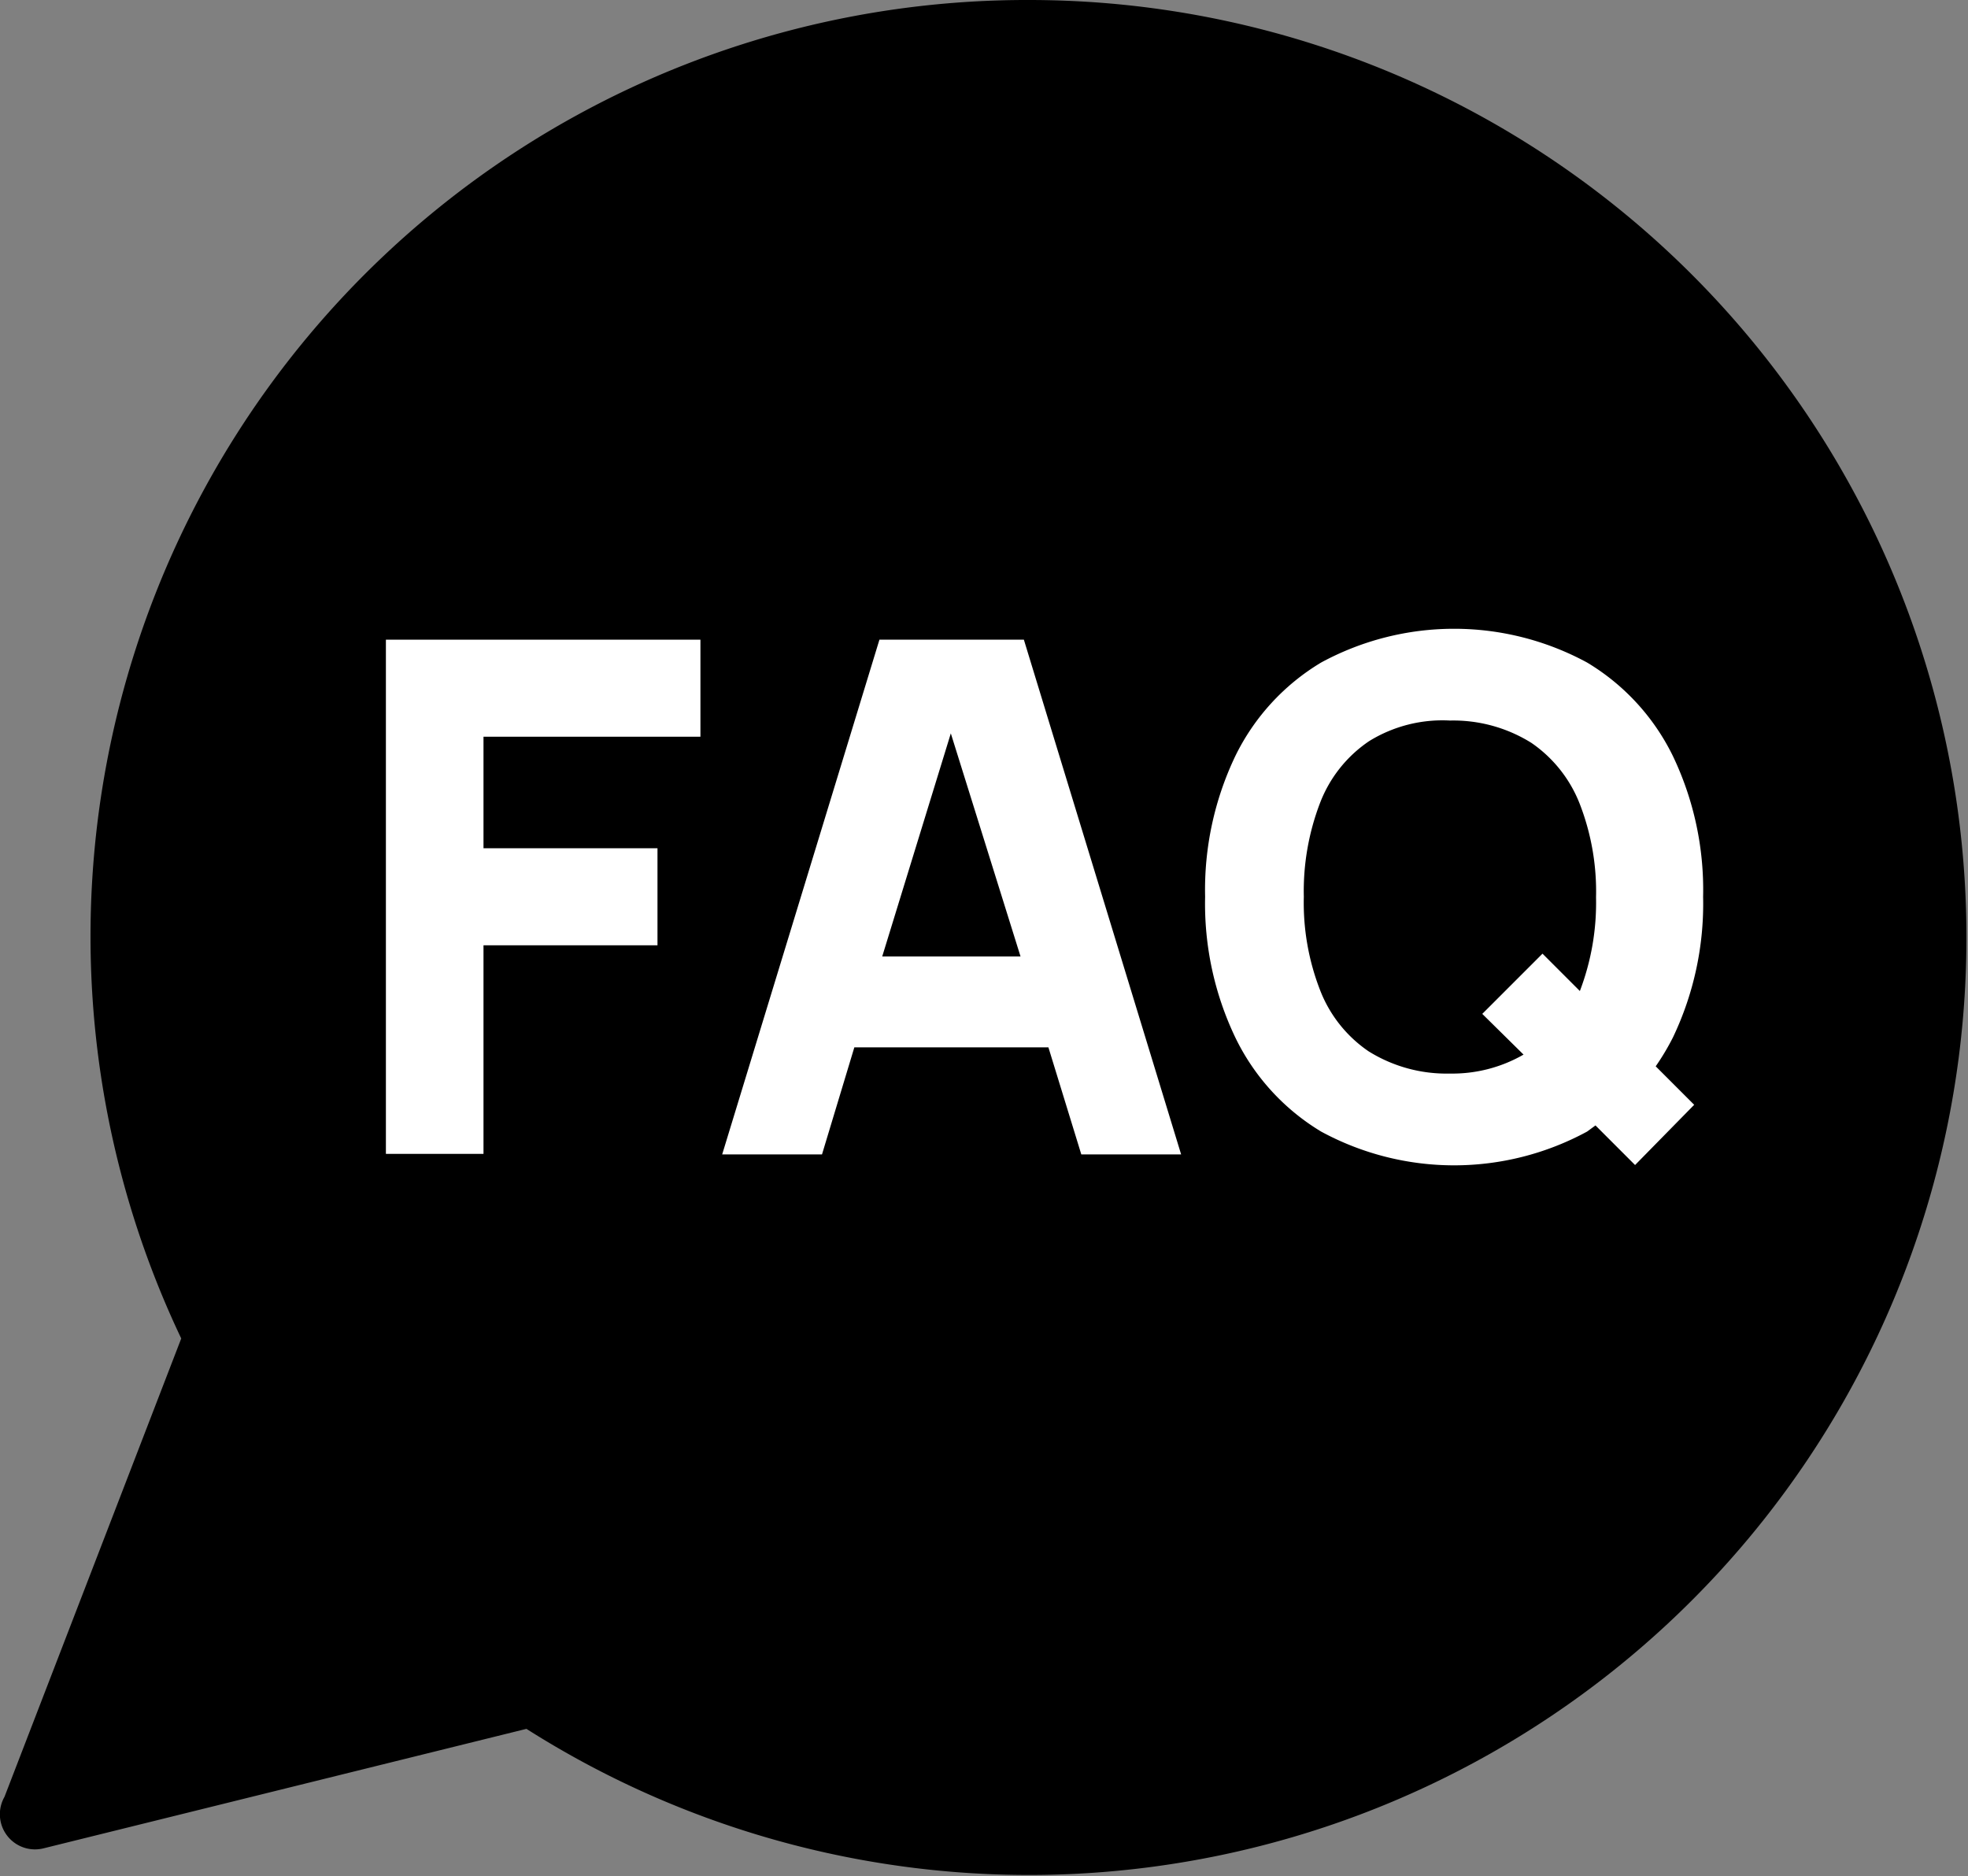 <svg xmlns="http://www.w3.org/2000/svg" viewBox="0 0 35.29 33.64">
  <rect x="0" y="0" width="35.29" height="33.64" fill="#808080" stroke="none"/>
  <title>ic-faq2</title>
  <path d="M18.47,0A16.79,16.79,0,0,0,3.25,24L0.08,32.22a0.63,0.63,0,0,0,.71.92L9.44,31A16.81,16.81,0,1,0,18.47,0Z" transform="translate(0 0)"/>
  <g>
    <polygon points="6.92 20.69 8.67 20.69 8.67 16.95 11.79 16.95 11.79 15.21 8.67 15.21 8.67 13.21 12.56 13.21 12.56 11.47 6.92 11.47 6.92 20.69" style="fill: #fff"/>
    <path d="M15.77,11.47l-2.82,9.23h1.79l0.58-1.92H18.8l0.59,1.92h1.79l-2.82-9.23h-2.6Zm0.05,5.68,1.23-4,1.25,4H15.82Z" transform="translate(0 0)" style="fill: #fff"/>
    <path d="M30,18.6a5.56,5.56,0,0,0,.54-2.52A5.56,5.56,0,0,0,30,13.56a4,4,0,0,0-1.54-1.68,5,5,0,0,0-4.77,0,4,4,0,0,0-1.54,1.68,5.56,5.56,0,0,0-.54,2.52,5.56,5.56,0,0,0,.54,2.52,4,4,0,0,0,1.54,1.69,5,5,0,0,0,4.77,0l0.15-.11,0.71,0.71,1.06-1.08-0.69-.69A4.36,4.36,0,0,0,30,18.6ZM26,19.25a2.64,2.64,0,0,1-1.46-.4,2.35,2.35,0,0,1-.87-1.1,4.32,4.32,0,0,1-.29-1.67,4.42,4.42,0,0,1,.29-1.68,2.35,2.35,0,0,1,.88-1.11A2.5,2.5,0,0,1,26,12.92a2.64,2.64,0,0,1,1.46.4,2.37,2.37,0,0,1,.87,1.1,4.34,4.34,0,0,1,.29,1.67,4.44,4.44,0,0,1-.29,1.68l0,0-0.67-.67-1.08,1.08,0.74,0.73A2.56,2.56,0,0,1,26,19.25Z" transform="translate(0 0)" style="fill: #fff"/>
  </g>
</svg>
